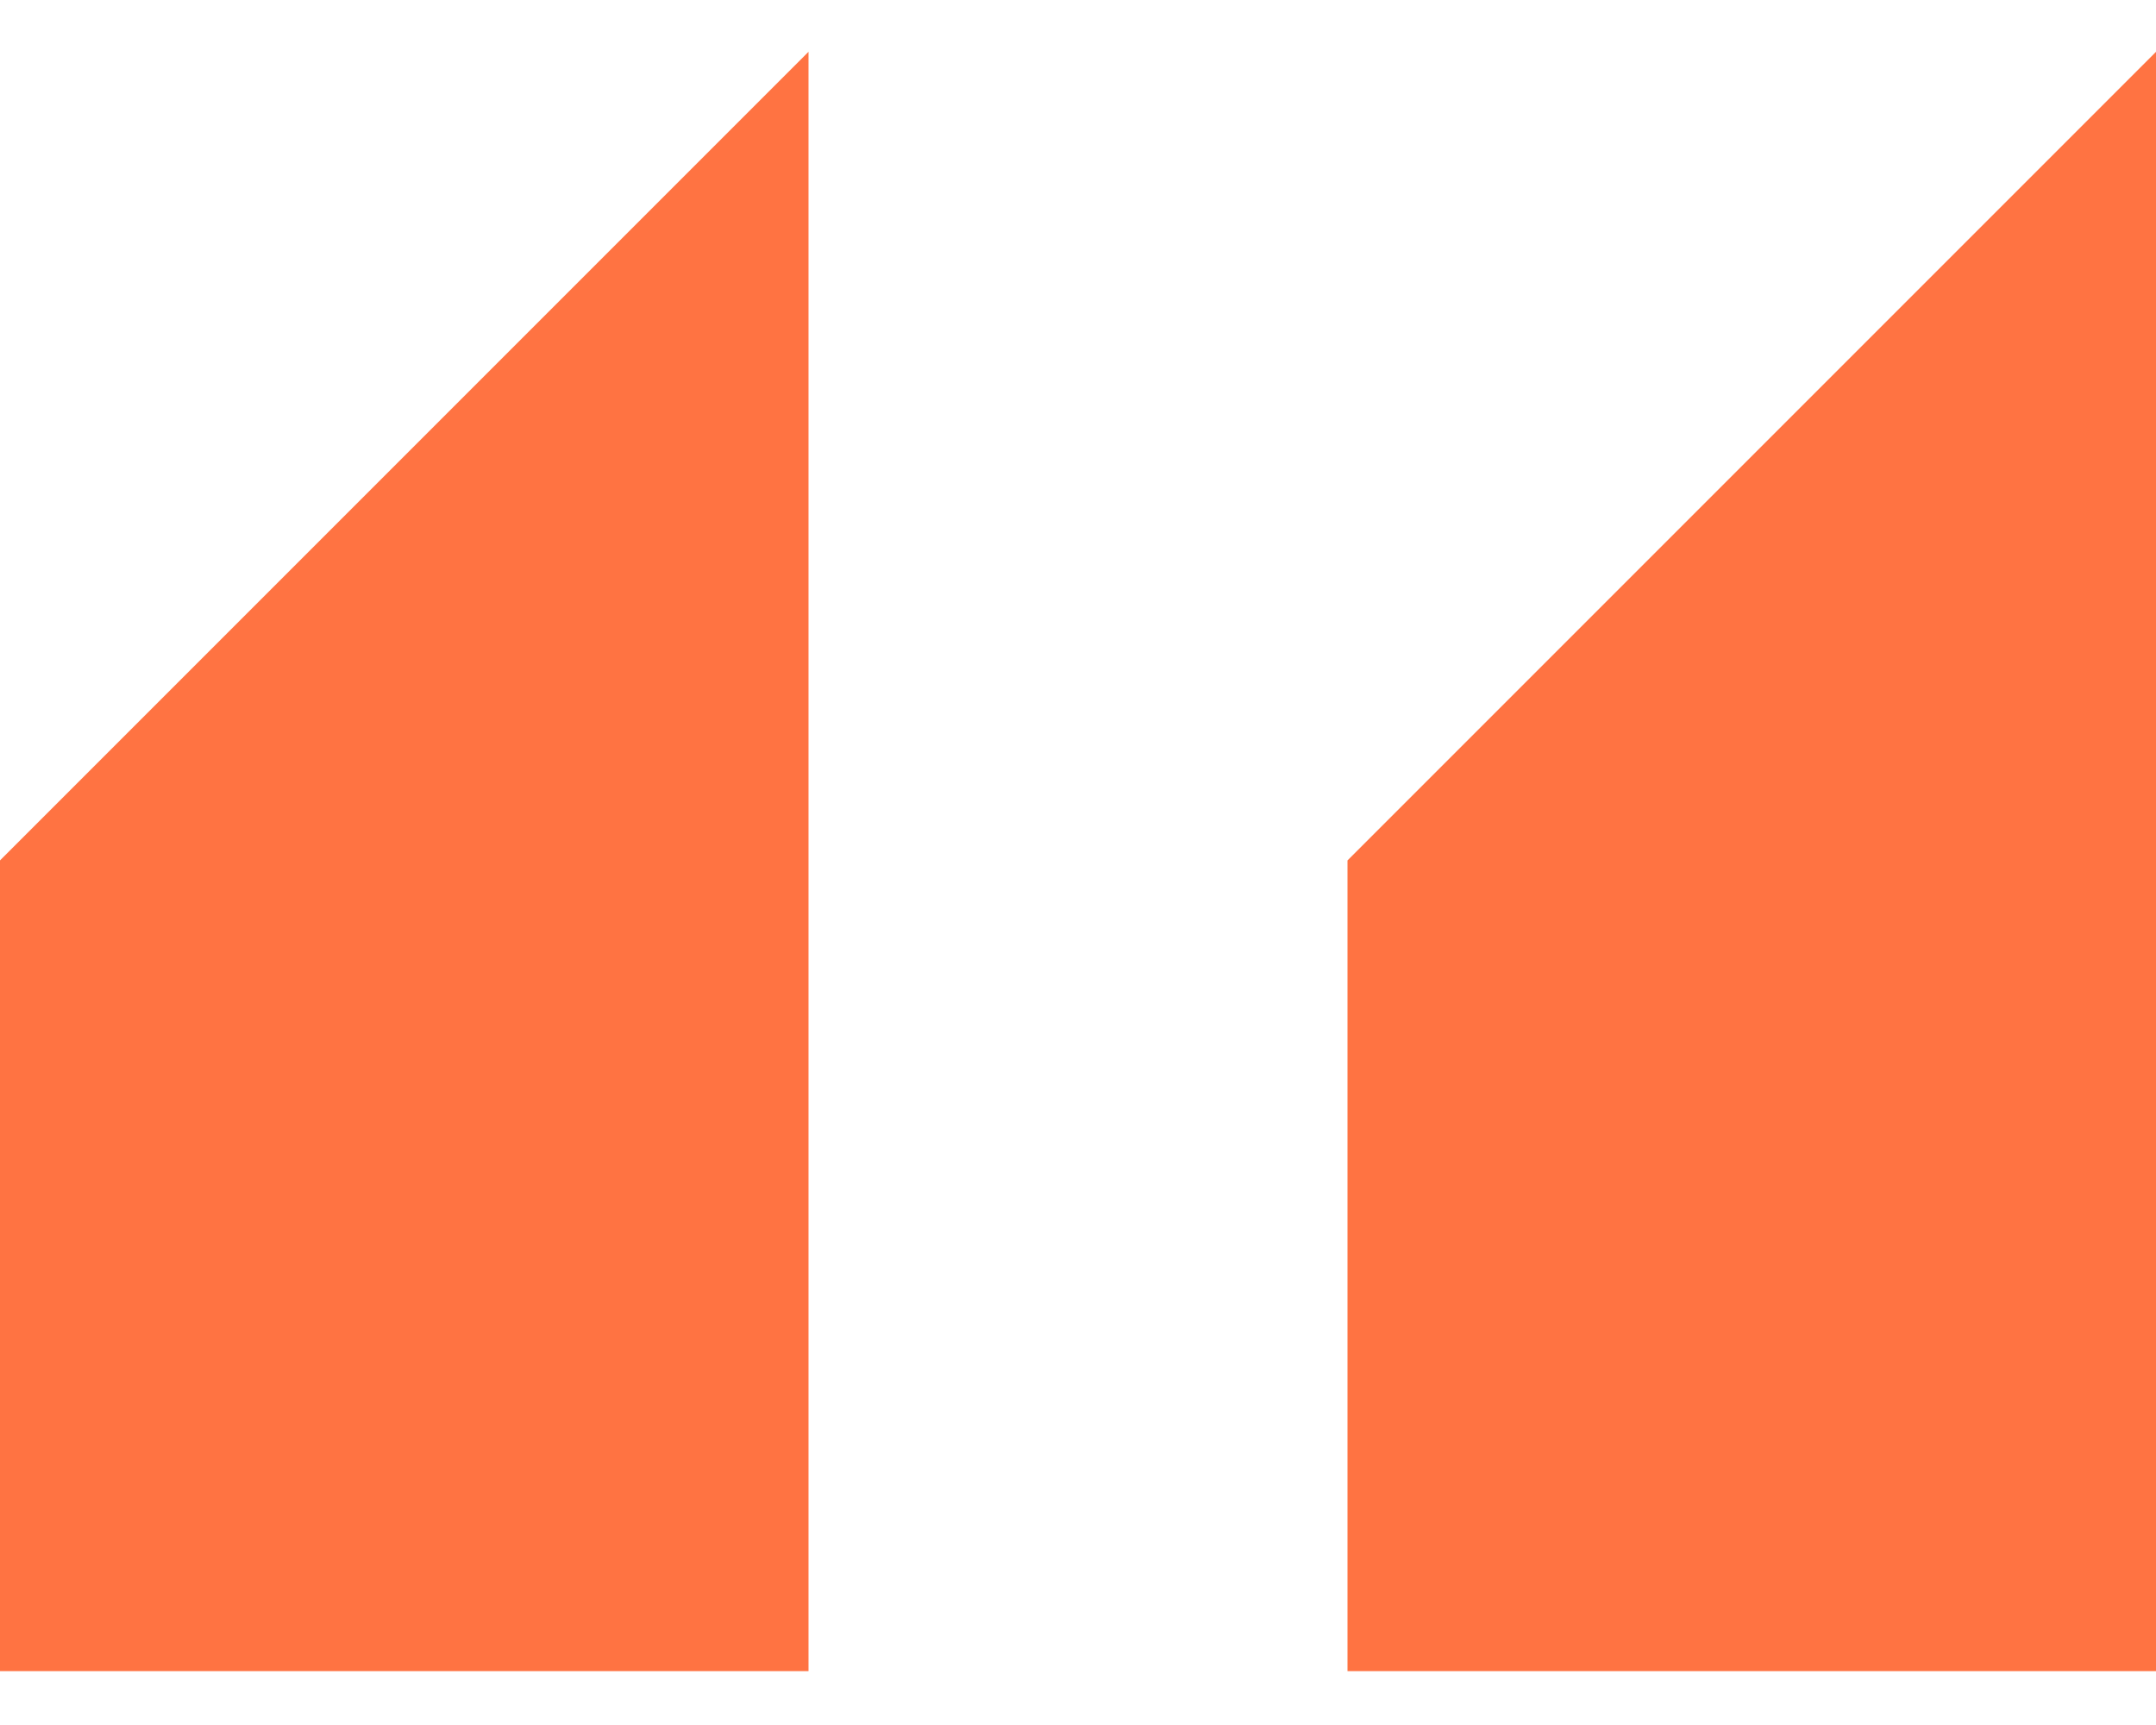 <svg width="30" height="24" viewBox="0 0 30 24" fill="none" xmlns="http://www.w3.org/2000/svg">
<path d="M30 11.988L30 0.721L24.375 6.346L18.75 11.971L18.75 17.607L18.75 23.25L24.375 23.25L30 23.25L30 11.988Z" fill="#FF7342"/>
<path d="M11.25 11.988L11.25 0.721L5.625 6.346L-9.83506e-07 11.971L-1.47628e-06 17.607L-1.96957e-06 23.25L5.625 23.25L11.25 23.25L11.25 11.988Z" fill="#FF7342"/>
</svg>
